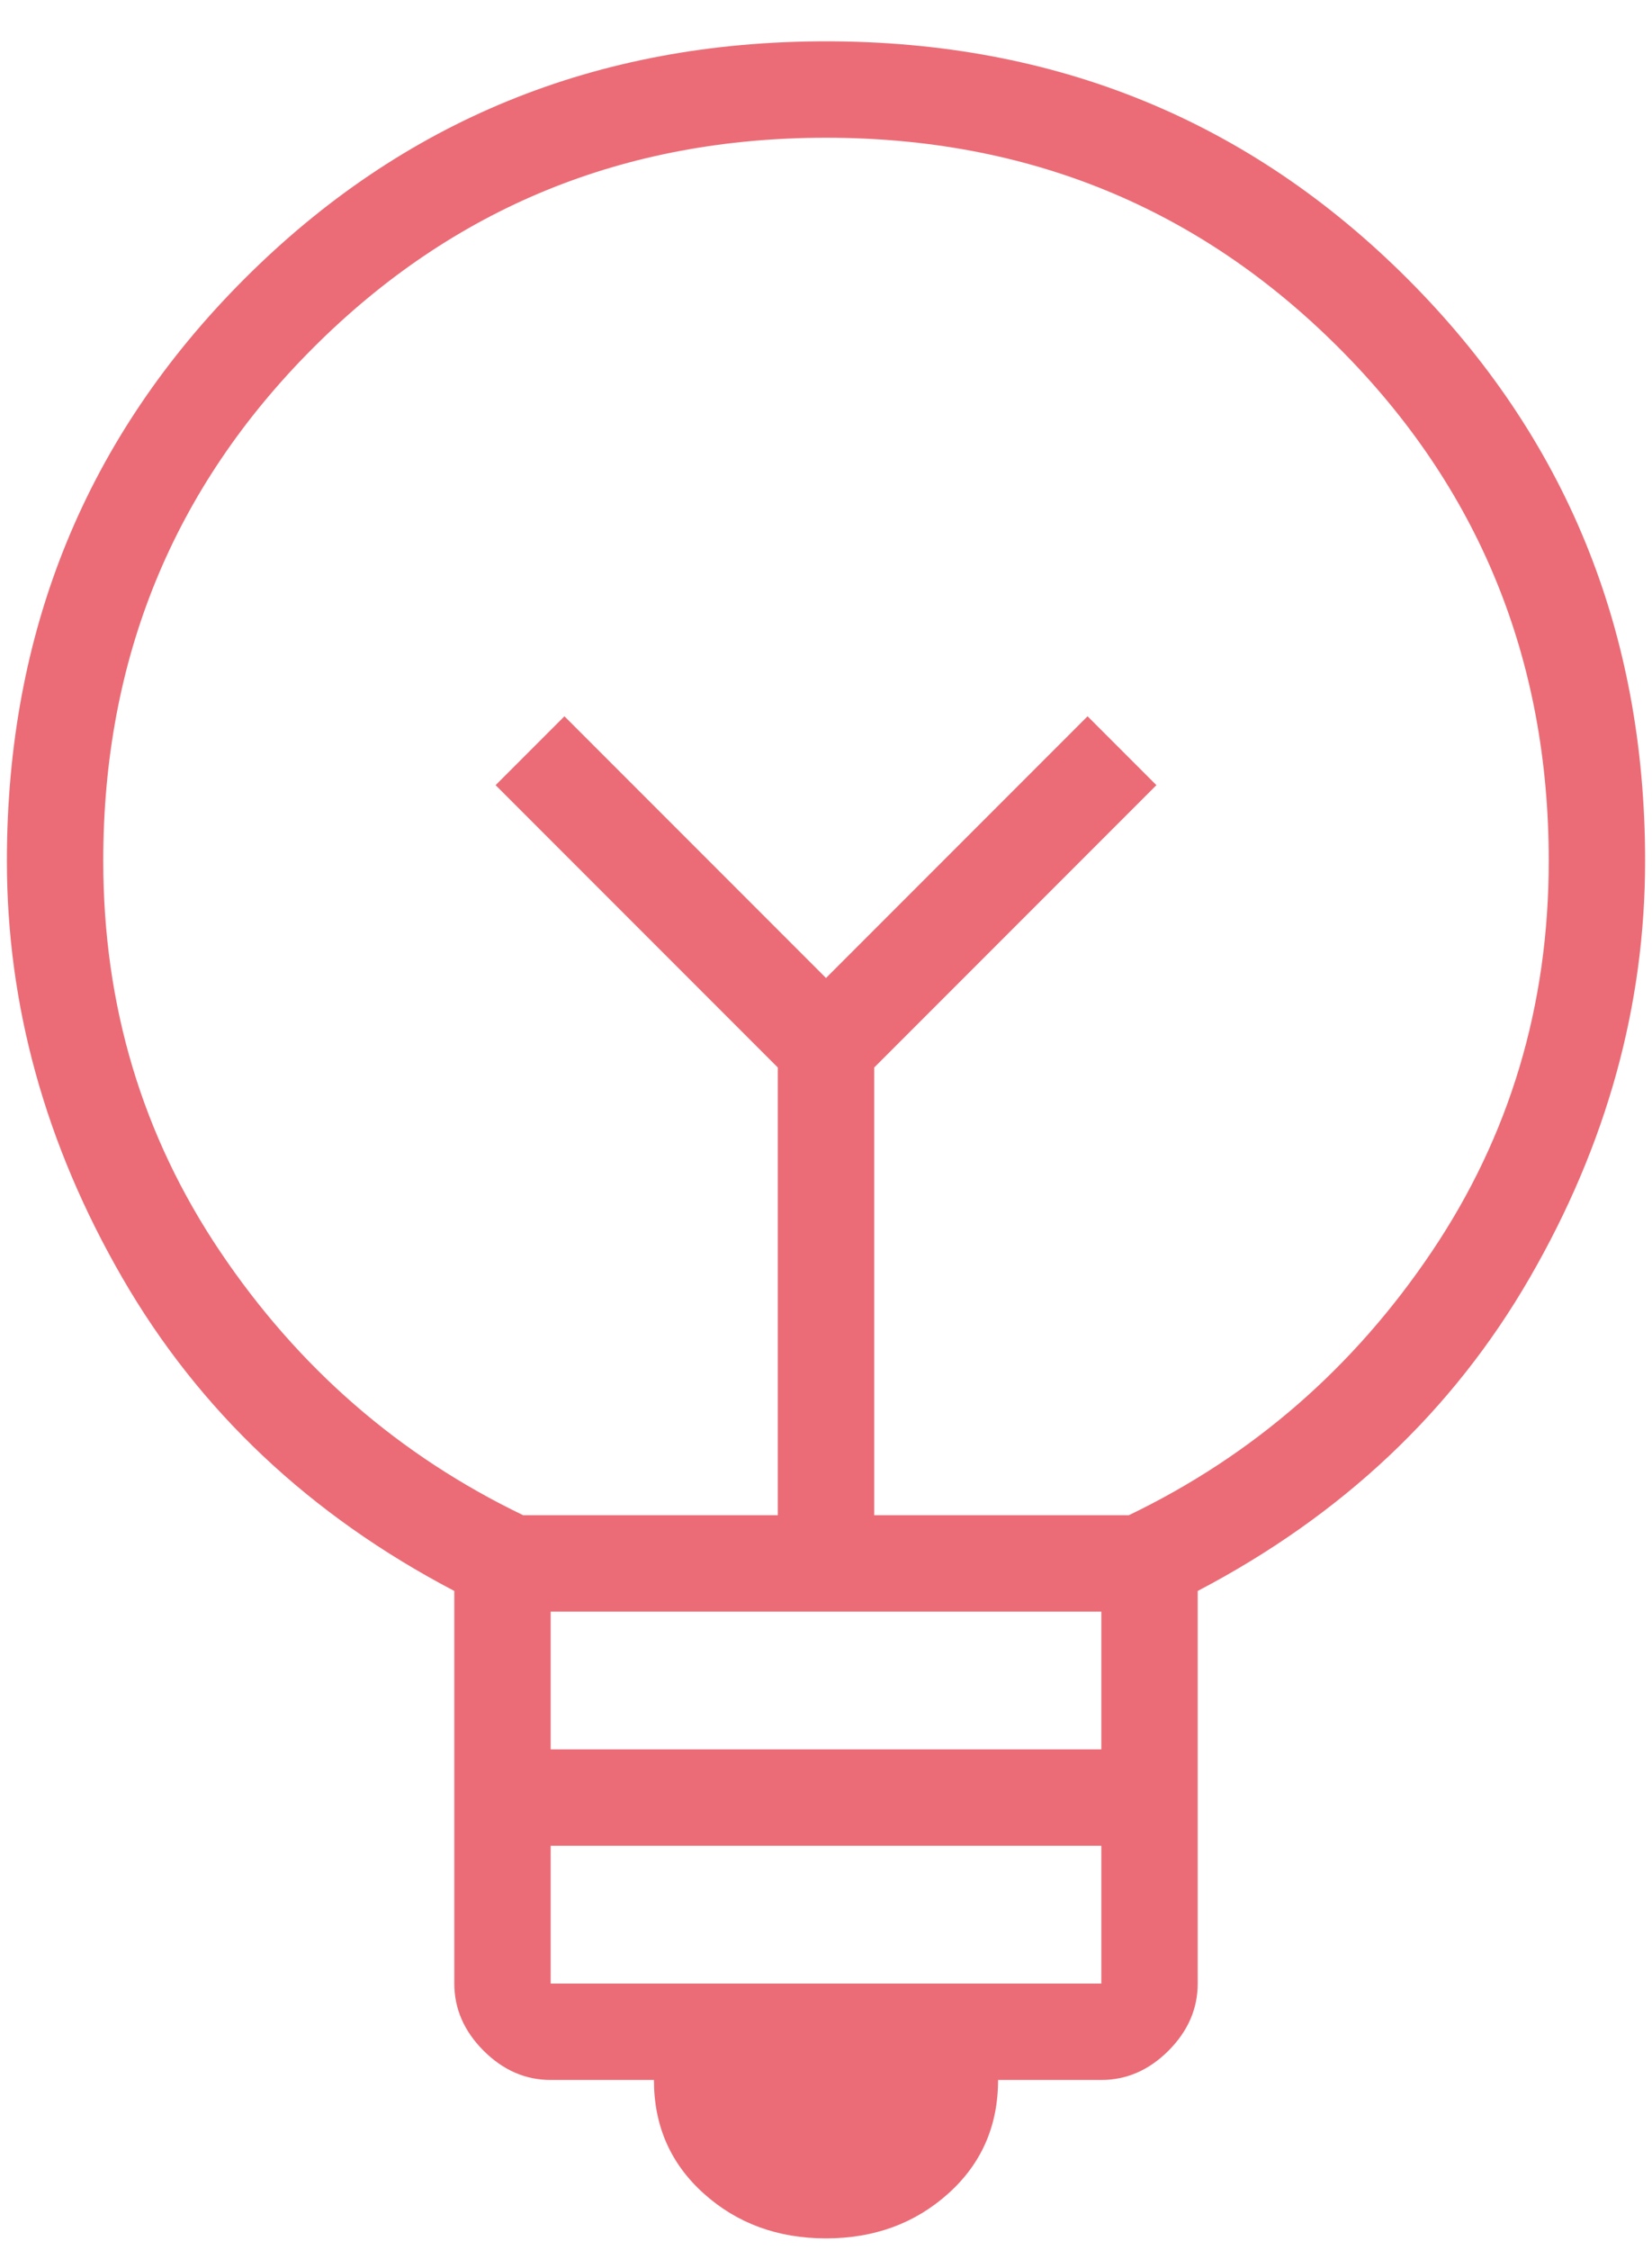 <svg width="36" height="49" viewBox="0 0 36 49" fill="none" xmlns="http://www.w3.org/2000/svg">
<path d="M18 48.75C16.95 48.75 16.063 48.425 15.338 47.775C14.613 47.125 14.25 46.3 14.25 45.3H12C11.45 45.3 10.963 45.087 10.538 44.663C10.113 44.237 9.9 43.75 9.9 43.2V34.65C6.75 33 4.338 30.725 2.663 27.825C0.988 24.925 0.15 21.9 0.15 18.75C0.15 13.75 1.875 9.525 5.325 6.075C8.775 2.625 13 0.9 18 0.9C23 0.9 27.225 2.625 30.675 6.075C34.125 9.525 35.85 13.75 35.85 18.75C35.85 21.9 35.013 24.925 33.338 27.825C31.663 30.725 29.25 33 26.1 34.65V43.2C26.1 43.75 25.888 44.237 25.463 44.663C25.038 45.087 24.55 45.3 24 45.3H21.75C21.75 46.3 21.388 47.125 20.663 47.775C19.938 48.425 19.05 48.75 18 48.75ZM12 43.2H24V40.2H12V43.2ZM12 38.1H24V35.1H12V38.1ZM11.4 33H16.95V23.25L10.8 17.1L12.3 15.6L18 21.3L23.7 15.6L25.2 17.1L19.05 23.25V33H24.6C27.3 31.7 29.5 29.788 31.2 27.262C32.9 24.738 33.75 21.9 33.75 18.75C33.75 14.35 32.225 10.625 29.175 7.575C26.125 4.525 22.4 3 18 3C13.6 3 9.875 4.525 6.825 7.575C3.775 10.625 2.25 14.35 2.25 18.75C2.25 21.9 3.1 24.738 4.8 27.262C6.5 29.788 8.7 31.7 11.4 33Z" fill="#EB6C76"/>
</svg>
